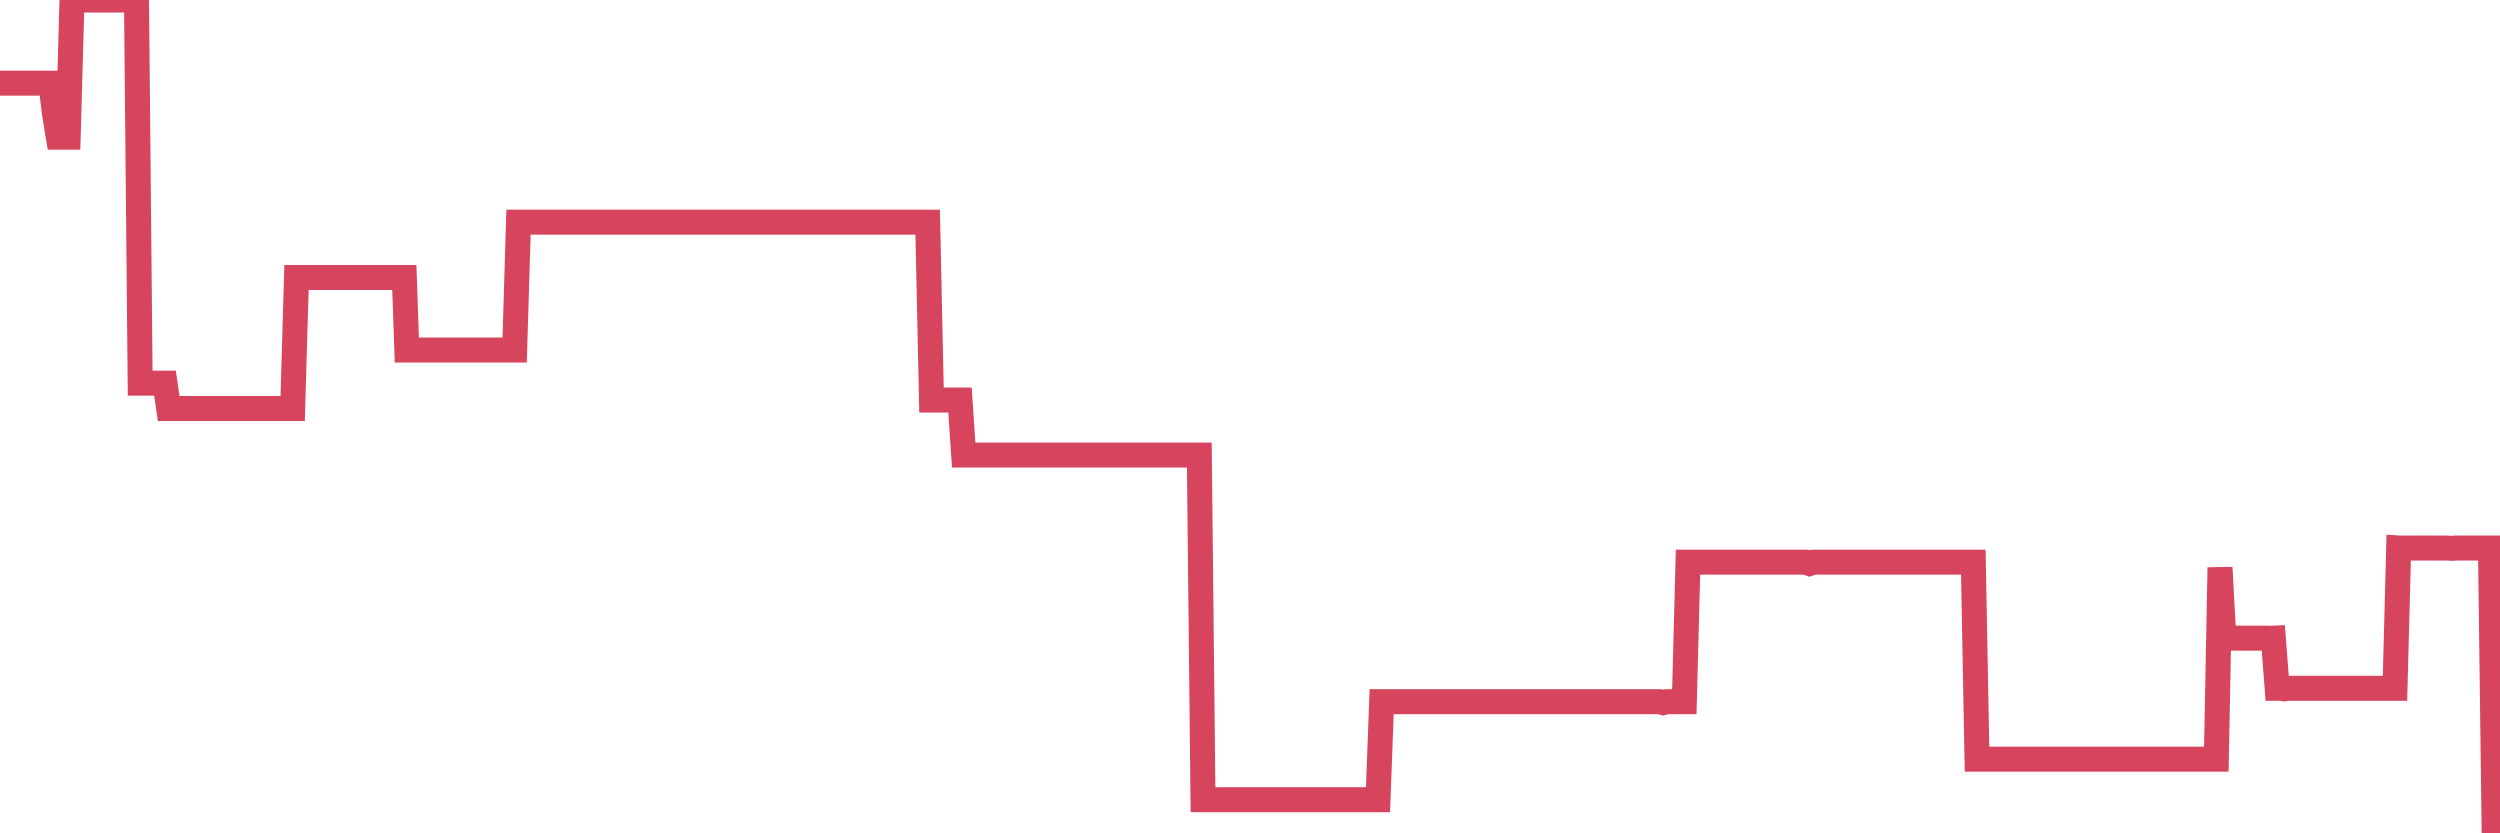 <?xml version="1.0"?><svg width="150px" height="50px" xmlns="http://www.w3.org/2000/svg" xmlns:xlink="http://www.w3.org/1999/xlink"> <polyline fill="none" stroke="#d6455d" stroke-width="1.5px" stroke-linecap="round" stroke-miterlimit="5" points="0.00,4.99 0.22,4.99 0.45,4.99 0.67,4.99 0.89,4.99 1.12,4.99 1.34,4.99 1.56,4.99 1.79,4.99 1.93,4.99 2.16,4.99 2.38,4.99 2.60,4.99 2.83,4.99 3.05,4.99 3.27,6.84 3.50,8.23 3.65,8.23 3.87,8.23 4.09,8.23 4.32,0.00 4.54,0.00 4.76,0.00 4.99,0.00 5.21,0.00 5.36,0.00 5.58,0.00 5.80,0.00 6.03,0.00 6.25,0.00 6.47,0.00 6.70,0.00 6.92,0.00 7.07,0.00 7.29,0.00 7.52,0.00 7.74,0.00 7.96,0.00 8.19,0.00 8.41,22.99 8.63,22.99 8.78,22.99 9.00,22.99 9.23,22.99 9.45,22.99 9.67,22.99 9.90,22.99 10.12,24.51 10.34,24.51 10.49,24.51 10.72,24.51 10.94,24.51 11.16,24.51 11.39,24.51 11.61,24.51 11.83,24.51 12.06,24.51 12.20,24.51 12.43,24.51 12.65,24.51 12.87,24.51 13.10,24.51 13.32,24.51 13.54,24.51 13.77,24.51 13.92,24.51 14.14,24.51 14.36,24.51 14.59,24.51 14.81,24.51 15.03,24.51 15.26,24.51 15.48,24.51 15.63,24.51 15.85,24.51 16.07,24.51 16.30,24.51 16.52,24.51 16.74,24.51 16.97,24.51 17.19,24.51 17.41,24.51 17.56,24.51 17.79,16.65 18.01,16.65 18.23,16.65 18.46,16.65 18.68,16.65 18.90,16.65 19.12,16.65 19.27,16.65 19.50,16.65 19.72,16.65 19.94,16.65 20.17,16.65 20.39,16.65 20.61,16.65 20.84,16.65 20.99,16.65 21.21,16.65 21.43,16.65 21.65,16.65 21.88,16.65 22.10,16.65 22.32,16.65 22.55,16.65 22.70,16.65 22.92,16.65 23.14,16.65 23.37,16.65 23.59,16.65 23.81,16.65 24.04,16.65 24.26,16.65 24.41,21.00 24.63,21.00 24.85,21.00 25.08,21.00 25.30,21.00 25.52,21.00 25.75,21.00 25.97,21.00 26.12,21.00 26.34,21.00 26.57,21.00 26.79,21.00 27.01,21.00 27.24,21.00 27.46,21.00 27.68,21.00 27.83,21.00 28.05,21.00 28.28,21.00 28.50,21.00 28.72,21.00 28.95,21.00 29.17,21.00 29.39,21.00 29.54,21.00 29.77,21.00 29.99,21.00 30.21,21.00 30.44,21.00 30.66,21.00 30.88,21.00 31.11,13.33 31.25,13.33 31.48,13.33 31.70,13.33 31.92,13.33 32.15,13.33 32.37,13.33 32.59,13.33 32.82,13.33 33.04,13.33 33.19,13.33 33.41,13.33 33.64,13.33 33.86,13.33 34.08,13.33 34.31,13.33 34.53,13.33 34.75,13.33 34.90,13.33 35.12,13.33 35.35,13.33 35.57,13.33 35.79,13.33 36.02,13.33 36.24,13.33 36.46,13.33 36.61,13.33 36.84,13.33 37.06,13.33 37.28,13.33 37.51,13.33 37.73,13.33 37.95,13.33 38.18,13.33 38.32,13.33 38.55,13.33 38.77,13.33 38.99,13.33 39.22,13.33 39.44,13.33 39.66,13.33 39.89,13.33 40.04,13.33 40.26,13.33 40.48,13.33 40.71,13.33 40.93,13.33 41.15,13.33 41.38,13.33 41.60,13.33 41.75,13.33 41.97,13.33 42.19,13.33 42.42,13.33 42.64,13.33 42.86,13.33 43.09,13.33 43.31,13.33 43.46,13.33 43.68,13.33 43.91,13.33 44.13,13.33 44.35,13.33 44.57,13.33 44.80,13.33 45.02,13.33 45.17,13.33 45.39,13.33 45.62,13.33 45.84,13.33 46.06,13.33 46.29,13.33 46.51,13.33 46.73,13.33 46.88,13.33 47.11,13.33 47.33,13.33 47.55,13.33 47.77,13.33 48.00,13.33 48.22,13.33 48.44,13.33 48.67,13.33 48.82,13.33 49.04,13.33 49.26,13.33 49.49,13.33 49.71,13.33 49.93,13.33 50.16,13.33 50.38,13.33 50.53,13.33 50.75,13.33 50.97,13.33 51.20,13.33 51.42,13.33 51.64,13.33 51.87,13.33 52.09,13.33 52.24,13.33 52.46,13.33 52.69,13.33 52.91,13.33 53.13,13.33 53.36,13.33 53.58,13.33 53.80,13.33 53.95,13.33 54.17,13.33 54.40,13.33 54.62,13.33 54.84,13.33 55.07,13.33 55.29,13.33 55.51,13.33 55.66,13.33 55.89,24.00 56.11,24.00 56.33,24.00 56.56,24.00 56.78,24.00 57.00,24.00 57.23,24.00 57.37,24.00 57.60,24.00 57.82,27.30 58.04,27.30 58.27,27.30 58.49,27.30 58.71,27.30 58.94,27.30 59.09,27.30 59.31,27.30 59.53,27.30 59.76,27.30 59.98,27.30 60.20,27.30 60.43,27.30 60.65,27.30 60.80,27.30 61.02,27.30 61.24,27.30 61.47,27.30 61.69,27.30 61.91,27.30 62.14,27.30 62.36,27.30 62.51,27.30 62.73,27.30 62.96,27.30 63.18,27.30 63.40,27.30 63.63,27.30 63.85,27.30 64.07,27.30 64.22,27.30 64.44,27.30 64.67,27.30 64.89,27.30 65.11,27.30 65.34,27.30 65.56,27.30 65.78,27.30 66.01,27.30 66.16,27.30 66.38,27.30 66.60,27.30 66.83,27.30 67.05,27.30 67.27,27.30 67.49,27.30 67.72,27.30 67.87,27.30 68.09,27.30 68.31,27.30 68.54,27.30 68.76,27.30 68.98,27.30 69.21,27.30 69.43,27.30 69.58,27.30 69.80,27.30 70.03,27.30 70.25,27.30 70.47,27.30 70.69,27.30 70.92,27.30 71.14,27.30 71.29,27.30 71.51,27.30 71.74,27.30 71.96,27.30 72.18,47.98 72.41,47.98 72.63,47.98 72.85,47.98 73.00,47.98 73.22,47.98 73.45,47.98 73.67,47.98 73.89,47.98 74.12,47.98 74.34,47.98 74.56,47.98 74.71,47.98 74.94,47.98 75.16,47.98 75.38,47.98 75.61,47.98 75.83,47.98 76.05,47.98 76.28,47.98 76.42,47.98 76.65,47.98 76.87,47.98 77.09,47.98 77.32,47.98 77.54,47.98 77.76,47.98 77.99,47.98 78.14,47.98 78.36,47.98 78.58,47.98 78.81,47.98 79.03,47.98 79.25,47.98 79.48,47.98 79.70,47.98 79.85,47.98 80.07,47.98 80.29,47.98 80.52,47.98 80.74,47.98 80.96,47.98 81.19,47.98 81.41,47.98 81.63,47.98 81.78,47.98 82.01,47.98 82.23,47.98 82.45,47.98 82.68,47.98 82.90,42.10 83.12,42.10 83.35,42.10 83.49,42.10 83.72,42.10 83.94,42.10 84.16,42.10 84.39,42.10 84.61,42.10 84.83,42.10 85.06,42.10 85.21,42.10 85.43,42.10 85.65,42.10 85.88,42.10 86.10,42.10 86.32,42.10 86.55,42.10 86.77,42.10 86.92,42.10 87.14,42.10 87.36,42.10 87.59,42.10 87.81,42.10 88.03,42.10 88.26,42.10 88.48,42.10 88.63,42.10 88.85,42.10 89.08,42.10 89.30,42.10 89.52,42.10 89.75,42.10 89.97,42.10 90.19,42.10 90.34,42.10 90.56,42.10 90.79,42.10 91.01,42.10 91.23,42.10 91.46,42.10 91.68,42.10 91.90,42.10 92.05,42.10 92.28,42.10 92.50,42.10 92.72,42.10 92.95,42.10 93.17,42.10 93.39,42.10 93.61,42.10 93.76,42.10 93.99,42.10 94.21,42.10 94.43,42.10 94.66,42.10 94.88,42.10 95.10,42.10 95.33,42.10 95.48,42.10 95.70,42.10 95.92,42.10 96.14,42.10 96.37,42.10 96.59,42.10 96.81,42.10 97.04,42.10 97.26,42.10 97.41,42.10 97.63,42.10 97.86,42.10 98.08,42.10 98.30,42.10 98.53,42.10 98.75,42.10 98.97,42.10 99.12,42.10 99.34,42.10 99.57,42.10 99.79,42.16 100.01,42.10 100.24,42.10 100.46,42.10 100.68,42.10 100.83,42.10 101.06,42.10 101.28,33.73 101.50,33.73 101.73,33.73 101.95,33.73 102.17,33.73 102.40,33.73 102.54,33.73 102.77,33.73 102.99,33.73 103.21,33.73 103.44,33.73 103.66,33.73 103.88,33.73 104.11,33.73 104.26,33.73 104.48,33.73 104.70,33.73 104.93,33.73 105.15,33.73 105.37,33.73 105.60,33.73 105.82,33.73 105.97,33.73 106.19,33.73 106.41,33.73 106.64,33.73 106.86,33.73 107.08,33.73 107.31,33.73 107.53,33.73 107.68,33.73 107.90,33.73 108.13,33.73 108.35,33.73 108.57,33.81 108.80,33.73 109.02,33.73 109.24,33.73 109.39,33.73 109.61,33.73 109.84,33.73 110.06,33.73 110.28,33.73 110.51,33.73 110.73,33.73 110.95,33.73 111.10,33.73 111.33,33.73 111.55,33.73 111.77,33.73 112.00,33.73 112.22,33.73 112.44,33.73 112.67,33.73 112.89,33.73 113.04,33.73 113.26,33.73 113.48,33.73 113.71,33.73 113.93,33.73 114.15,33.73 114.38,33.73 114.60,33.73 114.75,33.73 114.97,33.73 115.20,33.73 115.42,33.73 115.64,33.73 115.87,33.73 116.09,33.73 116.31,33.73 116.46,33.73 116.68,33.73 116.91,33.73 117.13,33.73 117.35,33.73 117.58,33.73 117.80,33.73 118.02,33.73 118.17,33.73 118.40,33.73 118.62,45.55 118.84,45.55 119.06,45.55 119.29,45.55 119.51,45.55 119.73,45.55 119.88,45.55 120.11,45.55 120.33,45.55 120.55,45.55 120.78,45.55 121.00,45.55 121.22,45.55 121.45,45.55 121.60,45.55 121.82,45.55 122.04,45.55 122.26,45.55 122.49,45.55 122.71,45.55 122.93,45.55 123.16,45.55 123.31,45.55 123.53,45.55 123.75,45.55 123.98,45.55 124.20,45.55 124.42,45.55 124.65,45.55 124.87,45.55 125.02,45.55 125.24,45.55 125.46,45.55 125.69,45.55 125.91,45.55 126.13,45.55 126.36,45.55 126.58,45.55 126.73,45.55 126.95,45.55 127.18,45.55 127.40,45.55 127.62,45.55 127.85,45.55 128.07,45.55 128.29,45.55 128.44,45.55 128.66,45.55 128.89,45.55 129.11,45.55 129.33,45.55 129.56,45.55 129.78,45.55 130.00,45.55 130.23,45.55 130.38,45.55 130.60,45.55 130.82,45.55 131.05,45.55 131.27,45.55 131.49,45.55 131.72,45.55 131.94,45.55 132.09,45.55 132.31,45.55 132.53,45.55 132.76,45.55 132.98,45.55 133.20,34.05 133.43,38.29 133.65,38.29 133.80,38.29 134.02,38.29 134.25,38.29 134.47,38.29 134.69,38.29 134.92,38.29 135.14,38.29 135.36,38.29 135.51,38.29 135.73,38.29 135.96,38.29 136.18,38.30 136.40,38.29 136.63,41.30 136.85,41.30 137.07,41.33 137.22,41.30 137.45,41.30 137.67,41.30 137.89,41.30 138.12,41.30 138.34,41.30 138.56,41.30 138.79,41.30 138.93,41.30 139.16,41.30 139.38,41.30 139.60,41.30 139.83,41.30 140.05,41.30 140.27,41.30 140.50,41.30 140.65,41.30 140.87,41.30 141.09,41.30 141.32,41.30 141.54,41.30 141.76,41.30 141.98,41.30 142.21,41.30 142.36,41.30 142.58,41.30 142.80,41.30 143.03,41.30 143.25,41.30 143.47,41.30 143.70,41.30 143.92,32.88 144.07,32.89 144.29,32.88 144.52,32.88 144.74,32.88 144.96,32.88 145.18,32.88 145.41,32.88 145.63,32.88 145.85,32.88 146.00,32.88 146.23,32.88 146.45,32.88 146.67,32.88 146.90,32.89 147.12,32.90 147.34,32.88 147.57,32.88 147.71,32.88 147.94,32.88 148.16,32.88 148.38,32.88 148.61,32.88 148.83,32.88 149.05,32.88 149.28,32.88 149.43,32.88 149.65,50.00 149.87,50.00 150.00,50.00 "/></svg>
